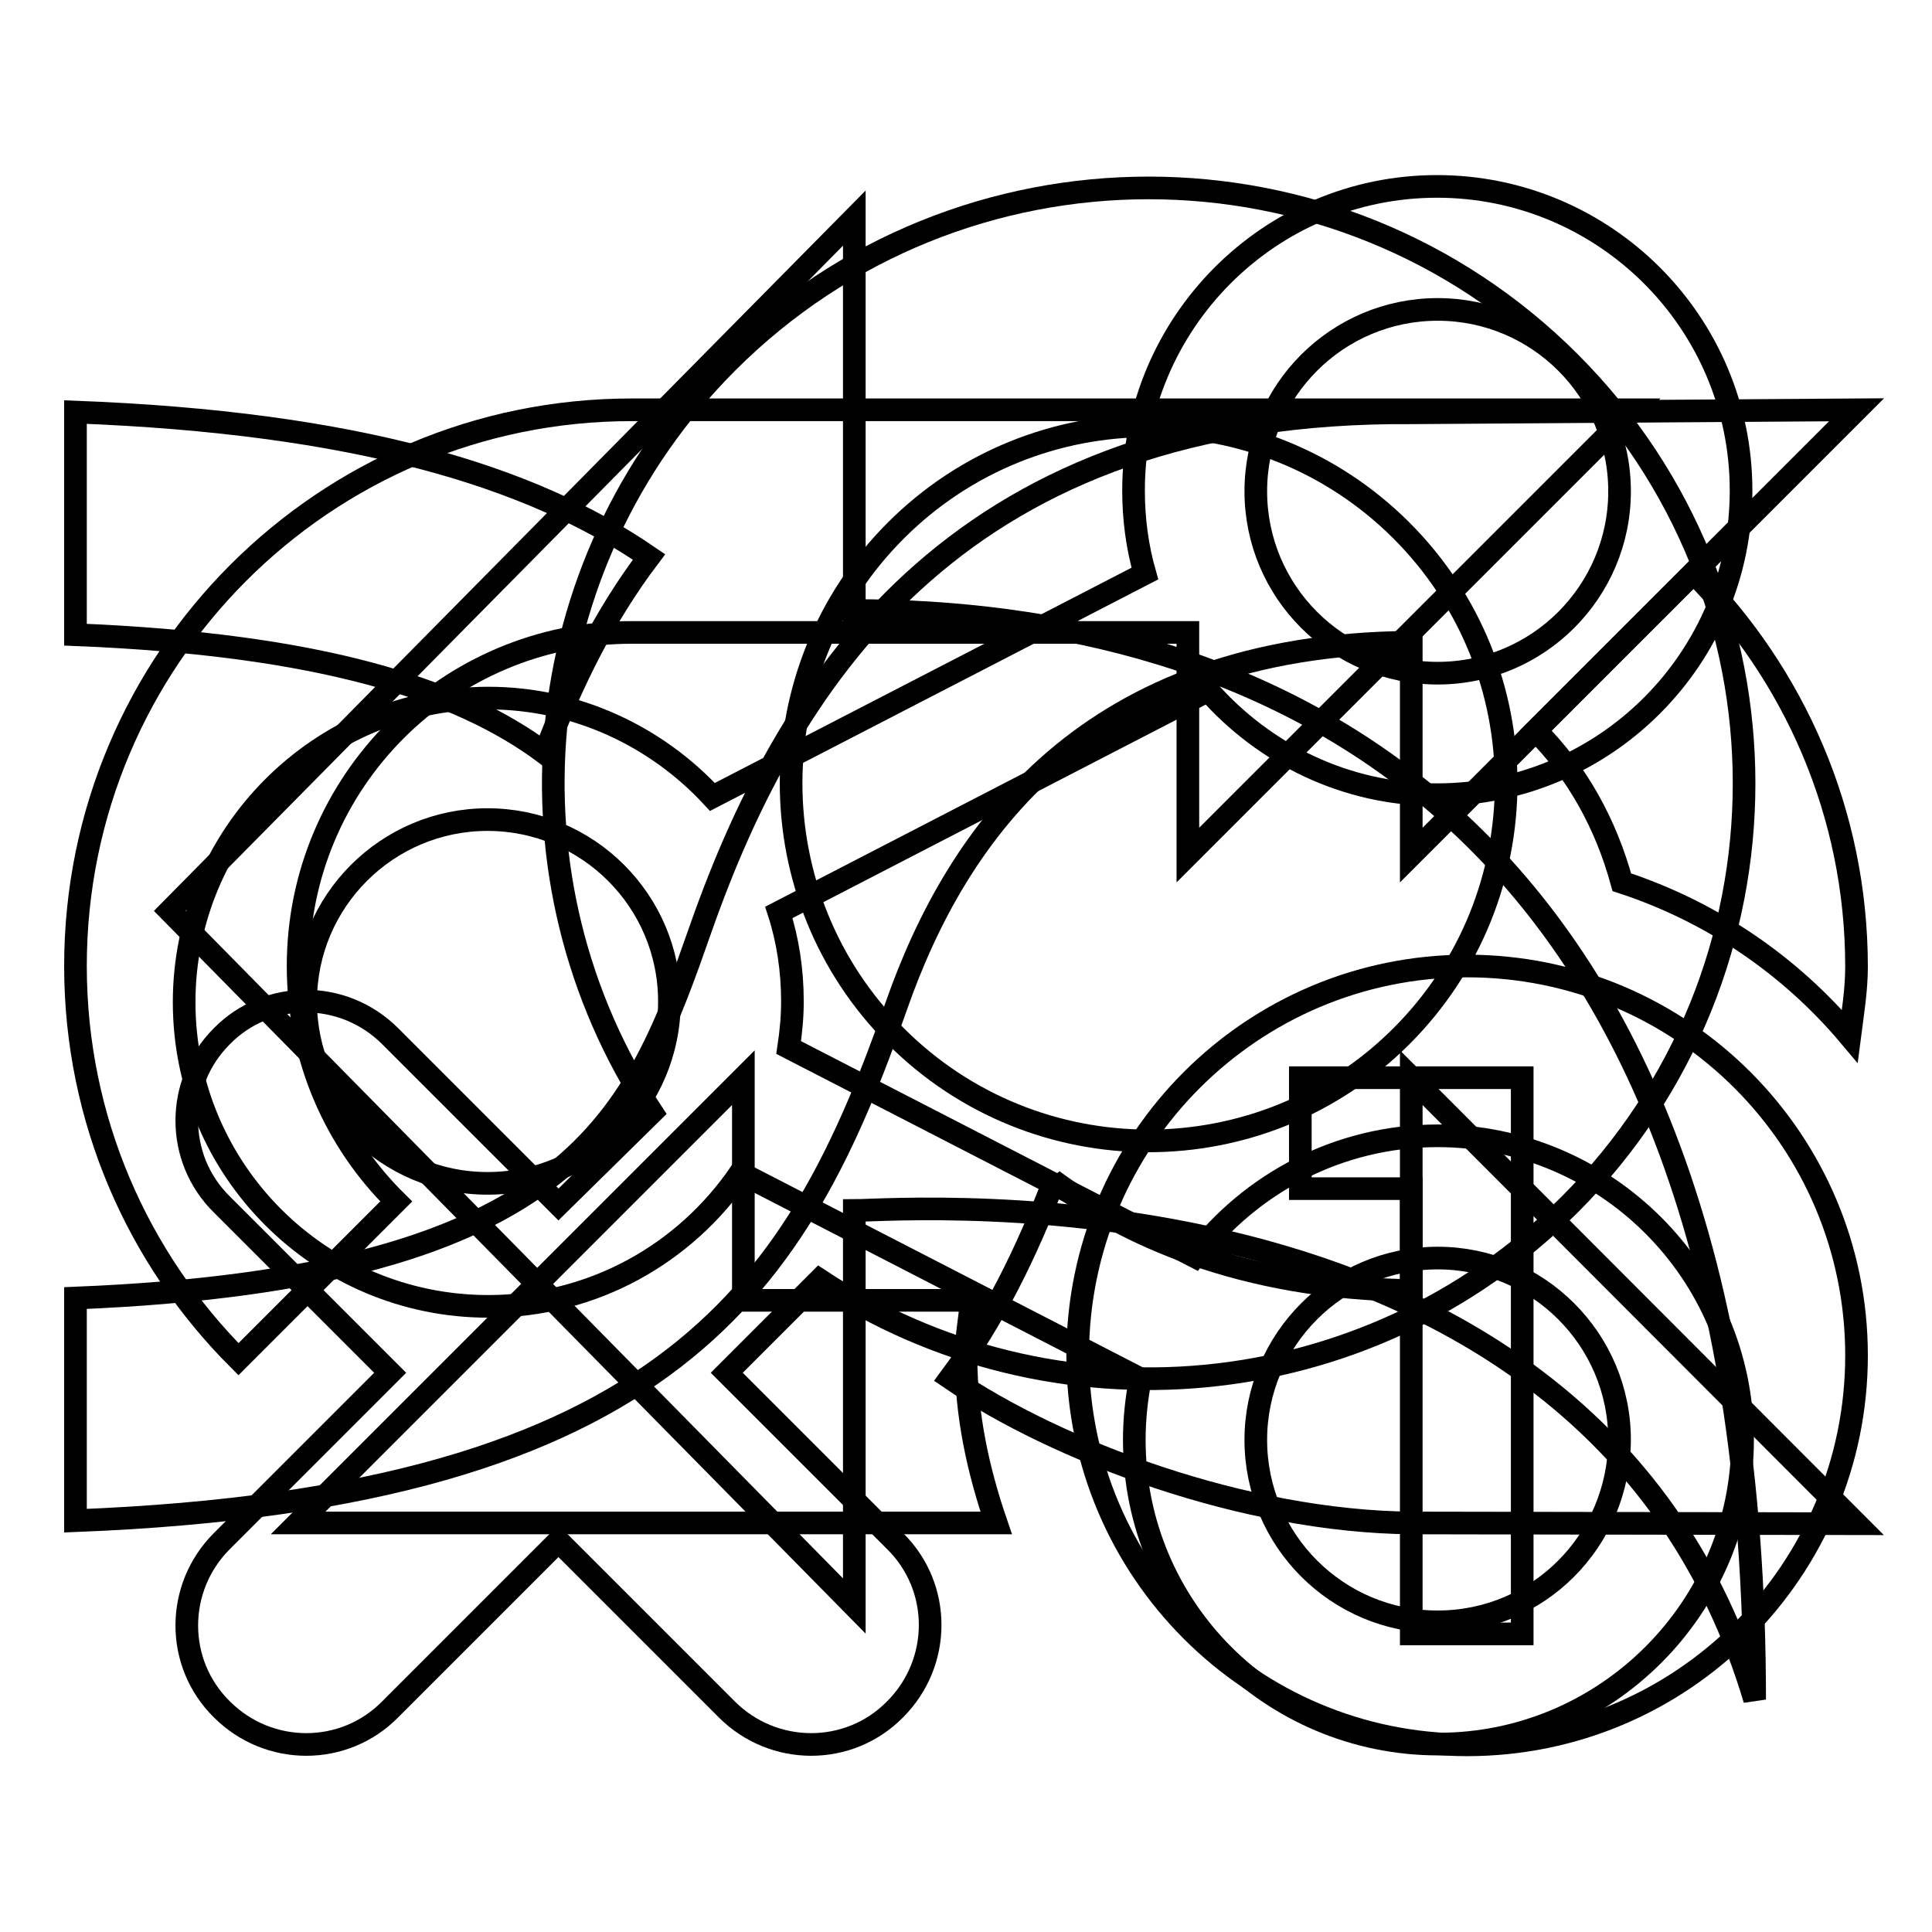 <?xml version="1.0" encoding="utf-8"?>
<!-- Svg Vector Icons : http://www.onlinewebfonts.com/icon -->
<!DOCTYPE svg PUBLIC "-//W3C//DTD SVG 1.1//EN" "http://www.w3.org/Graphics/SVG/1.1/DTD/svg11.dtd">
<svg version="1.1" xmlns="http://www.w3.org/2000/svg" xmlns:xlink="http://www.w3.org/1999/xlink" x="0px" y="0px" viewBox="0 0 256 256" enable-background="new 0 0 256 256" xml:space="preserve">
<g><g><path stroke-width="3" fill-opacity="0" stroke="#000000"  d="M208,48c-30.8-30.8-80.8-30.8-111.6,0c-27,27-30.3,68.7-10,99.4L74,159.6l-22.3-22.3c-6.2-6.2-16.2-6.2-22.3,0c-6.2,6.2-6.2,16.2,0,22.3l22.3,22.3l-22.3,22.3c-6.2,6.2-6.2,16.2,0,22.3c6.2,6.2,16.2,6.2,22.3,0L74,204.2l22.3,22.3c6.2,6.2,16.2,6.2,22.3,0c6.2-6.2,6.2-16.2,0-22.3l-22.3-22.3l12.3-12.3c30.7,20.3,72.3,17,99.4-10C238.8,128.8,238.8,78.8,208,48L208,48z M185.7,137.3c-18.5,18.5-48.5,18.5-67,0c-18.5-18.5-18.5-48.5,0-67c18.5-18.5,48.5-18.5,67,0C204.2,88.8,204.2,118.8,185.7,137.3L185.7,137.3z"/><path stroke-width="3" fill-opacity="0" stroke="#000000"  d="M190.5,150.5c-13.1,0-24.8,6.3-32.2,16l-53.8-27.7c0.3-2,0.5-4,0.5-6.1c0-4.1-0.6-8.1-1.8-11.8l56.9-29.4c7.4,8.4,18.2,13.8,30.3,13.8c22.3,0,40.3-18.1,40.3-40.3c0-22.3-18.1-40.3-40.3-40.3S150.2,42.8,150.2,65c0,3.8,0.5,7.5,1.5,11l-57.3,29.6c-7.4-8-18-13.1-29.7-13.1c-22.3,0-40.3,18.1-40.3,40.3c0,22.3,18.1,40.3,40.3,40.3c13.9,0,26.1-7,33.4-17.7l53,27.3c-0.5,2.6-0.8,5.3-0.8,8.1c0,22.3,18.1,40.3,40.3,40.3s40.3-18.1,40.3-40.3S212.7,150.5,190.5,150.5z M190.5,41c13.3,0,24.1,10.8,24.1,24.1c0,13.3-10.8,24.1-24.1,24.1c-13.3,0-24.1-10.8-24.1-24.1C166.4,51.8,177.2,41,190.5,41z M64.6,156.8c-13.3,0-24.1-10.8-24.1-24.1c0-13.3,10.8-24.1,24.1-24.1c13.3,0,24.1,10.8,24.1,24.1C88.7,146.1,77.9,156.8,64.6,156.8z M190.5,214.9c-13.3,0-24.1-10.8-24.1-24.1c0-13.3,10.8-24.1,24.1-24.1c13.3,0,24.1,10.8,24.1,24.1C214.5,204.2,203.8,214.9,190.5,214.9z"/><path stroke-width="3" fill-opacity="0" stroke="#000000"  d="M113.2,212.8v-52.4c6.5,0,97.8-7.4,119.3,64.8c0-119.2-66.8-144.3-119.3-144.3v-52l-90.7,91.8L113.2,212.8L113.2,212.8z"/><path stroke-width="3" fill-opacity="0" stroke="#000000"  d="M10,54.6v29.5c32.4,1.3,50.8,7.2,62.2,15.7c3.6-9.5,7.9-18.2,13.8-26C70.3,63,46.9,56,10,54.6z M246,54.3l-59,0.4c-59-0.4-82.1,34.1-94.1,68.2C84.2,147.7,76.6,169.3,10,172v29.5c79.3-3.1,95.9-31.6,108.8-68.3c8-22.8,25.3-47.8,68.2-48.1v28.2L246,54.3z M187,142.8V171c-22.6-0.3-37.9-7.5-47.5-14.6l0.1,0.2c-3.6,9.4-7.9,18.2-13.7,26c14.2,9.7,39,19,61.1,19.2l59,0.1L187,142.8z"/><path stroke-width="3" fill-opacity="0" stroke="#000000"  d="M128,179.7c0-2.5,0.5-4.9,0.7-7.4H98.5v-29.5l-59,59h59H132C129.6,194.8,128,187.5,128,179.7z M245.1,137.3c0.4-3.1,0.9-6.1,0.9-9.2c0-20.4-8.3-38.8-21.6-52.2l-20.9,20.9c5.5,5.5,9.3,12.4,11.4,20.1C226.8,120.8,237.2,127.9,245.1,137.3z M194.4,128c-28.5,0-51.6,23.1-51.6,51.6c0,28.5,23.1,51.6,51.6,51.6s51.6-23.1,51.6-51.6C246,151.1,222.9,128,194.4,128z M201.7,216.5H187v-59h-14.7v-14.7H187h14.7V216.5z M39.5,128c0-24.4,19.8-44.2,44.2-44.2h73.7v29.5l59-59h-59H83.7C43,54.3,10,87.3,10,128c0,20.4,8.3,38.8,21.6,52.1l20.9-20.9C44.5,151.3,39.5,140.3,39.5,128z"/></g></g>
</svg>